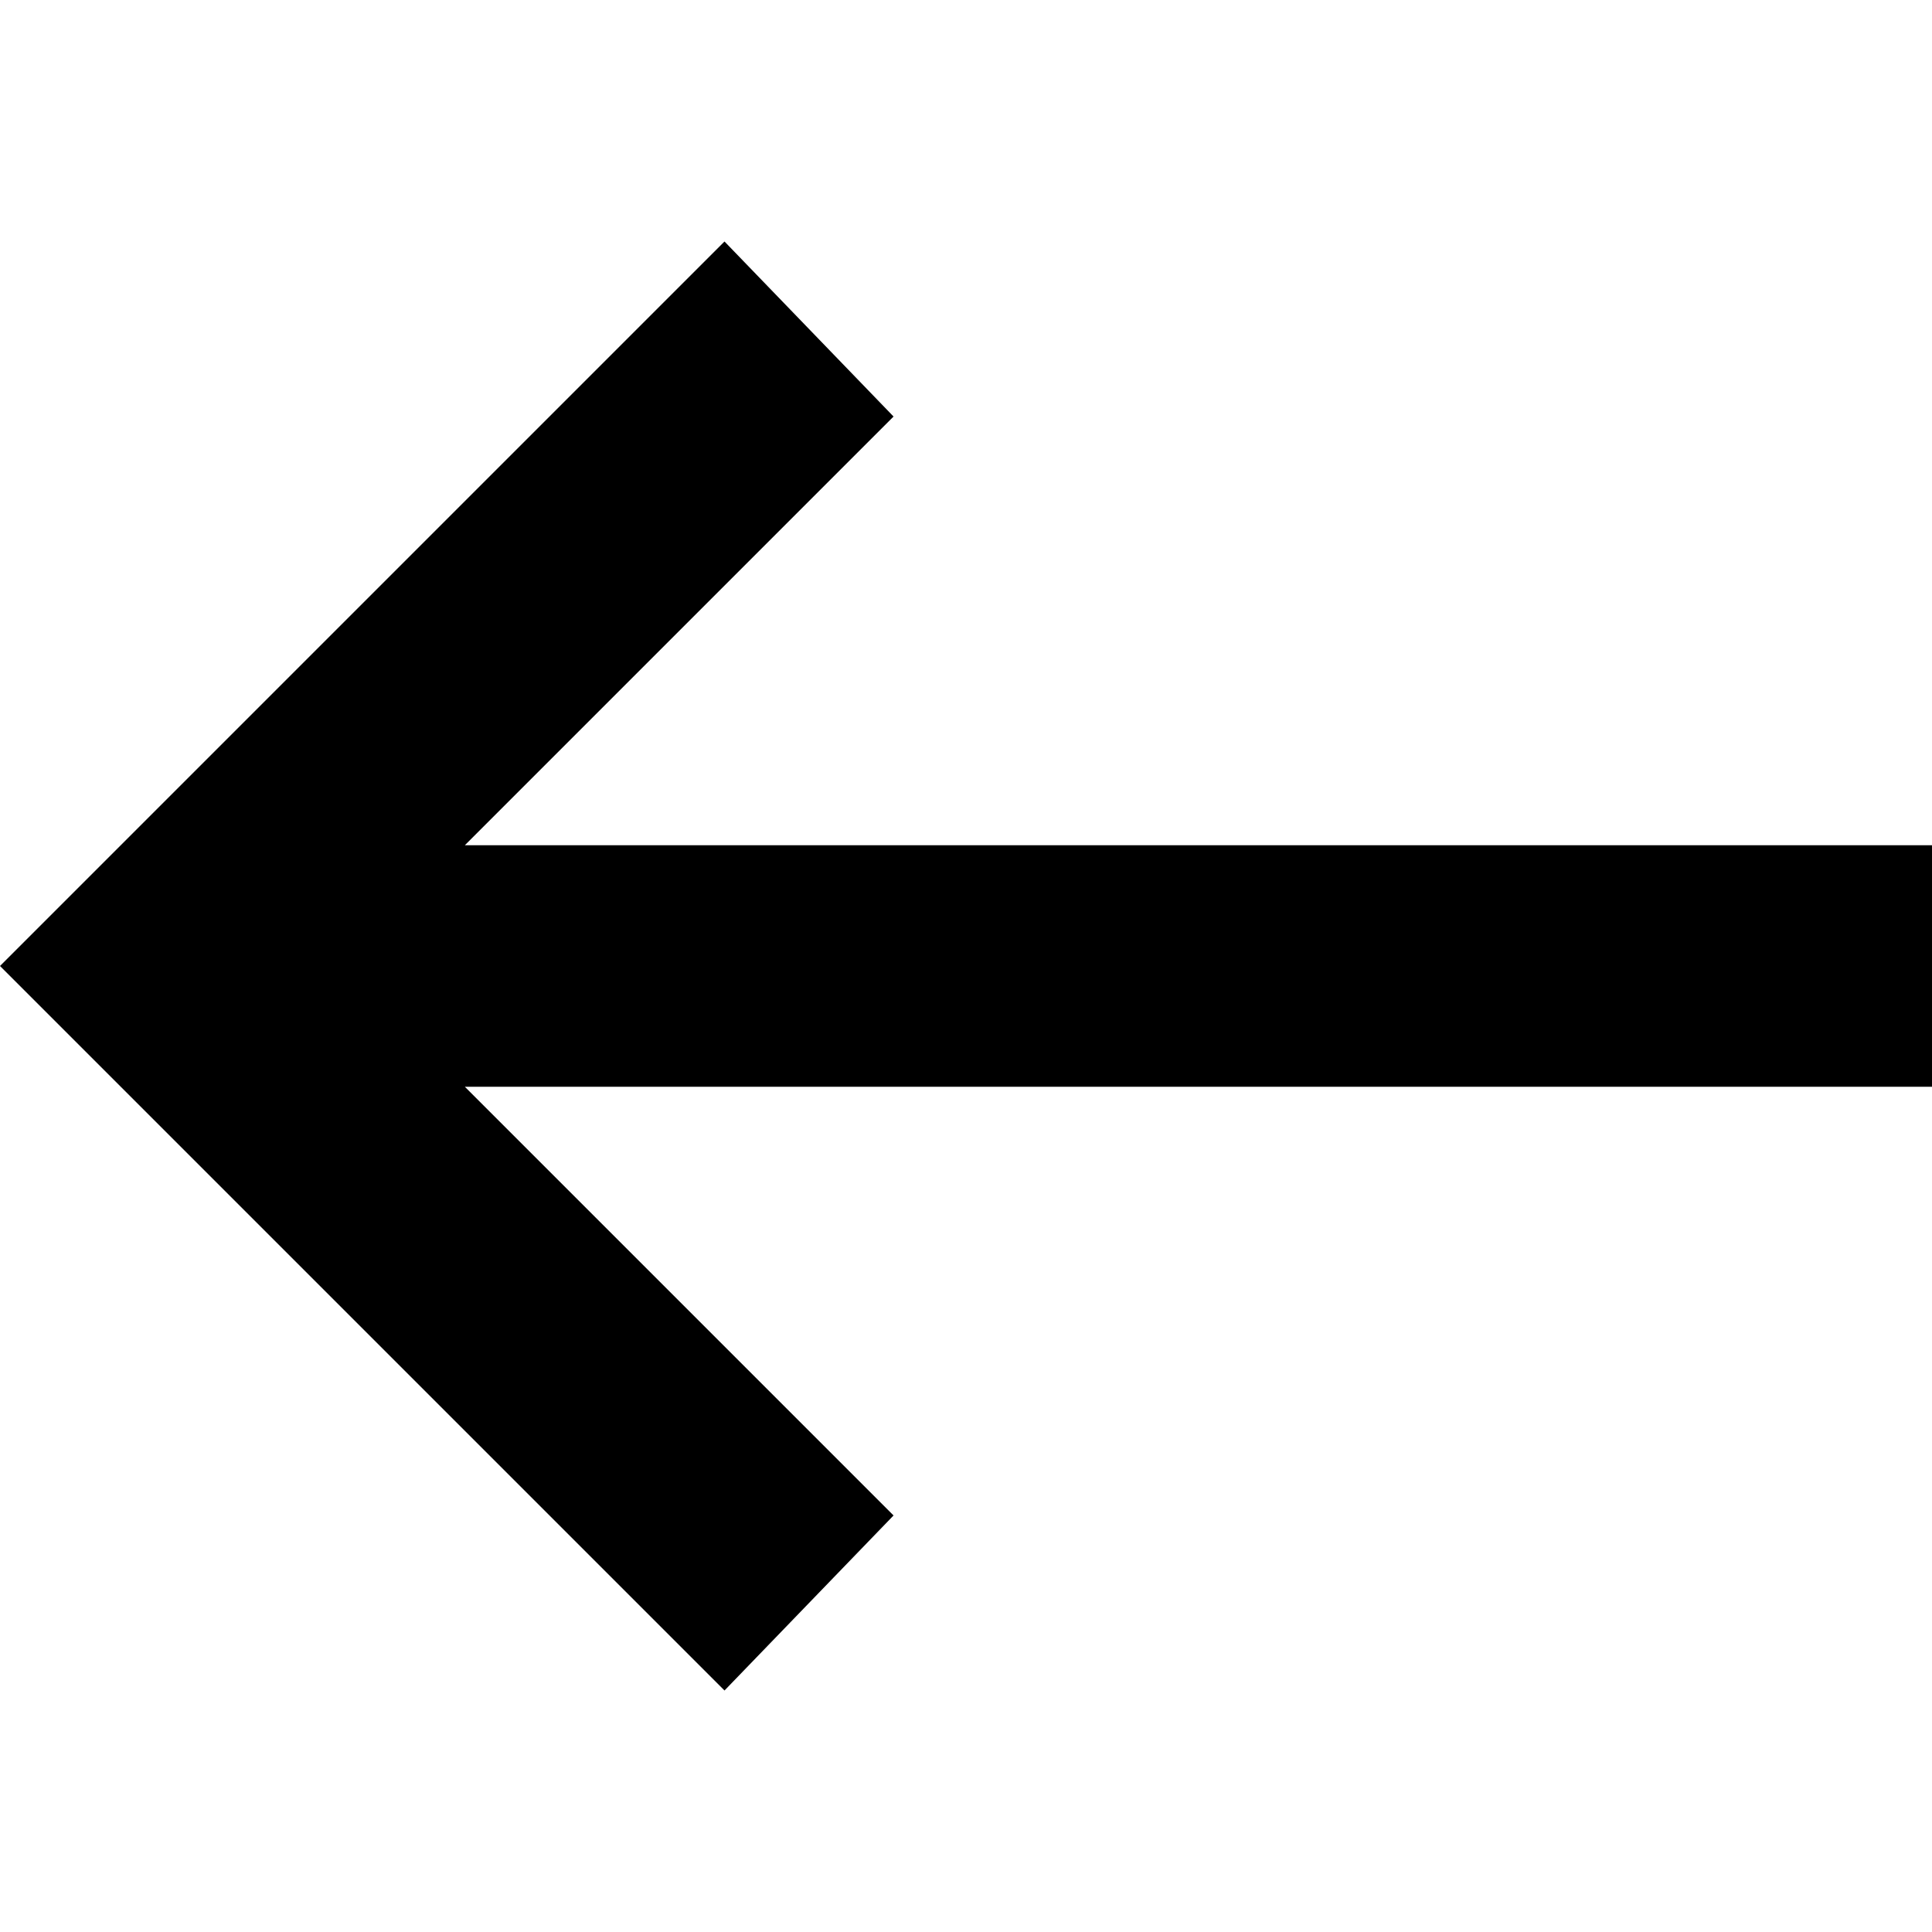 <?xml version="1.0" encoding="utf-8"?>
<!-- Generator: Adobe Illustrator 27.0.0, SVG Export Plug-In . SVG Version: 6.00 Build 0)  -->
<svg version="1.1" id="Layer_1" xmlns="http://www.w3.org/2000/svg" xmlns:xlink="http://www.w3.org/1999/xlink" x="0px" y="0px"
	 viewBox="0 0 100 100" style="enable-background:new 0 0 100 100;" xml:space="preserve">
<g>
	<path d="M37.5,87.5L0,50l37.5-37.5l8.75,9.06L24.06,43.75H100v12.5H24.06l22.19,22.19L37.5,87.5z"/>
</g>
</svg>
